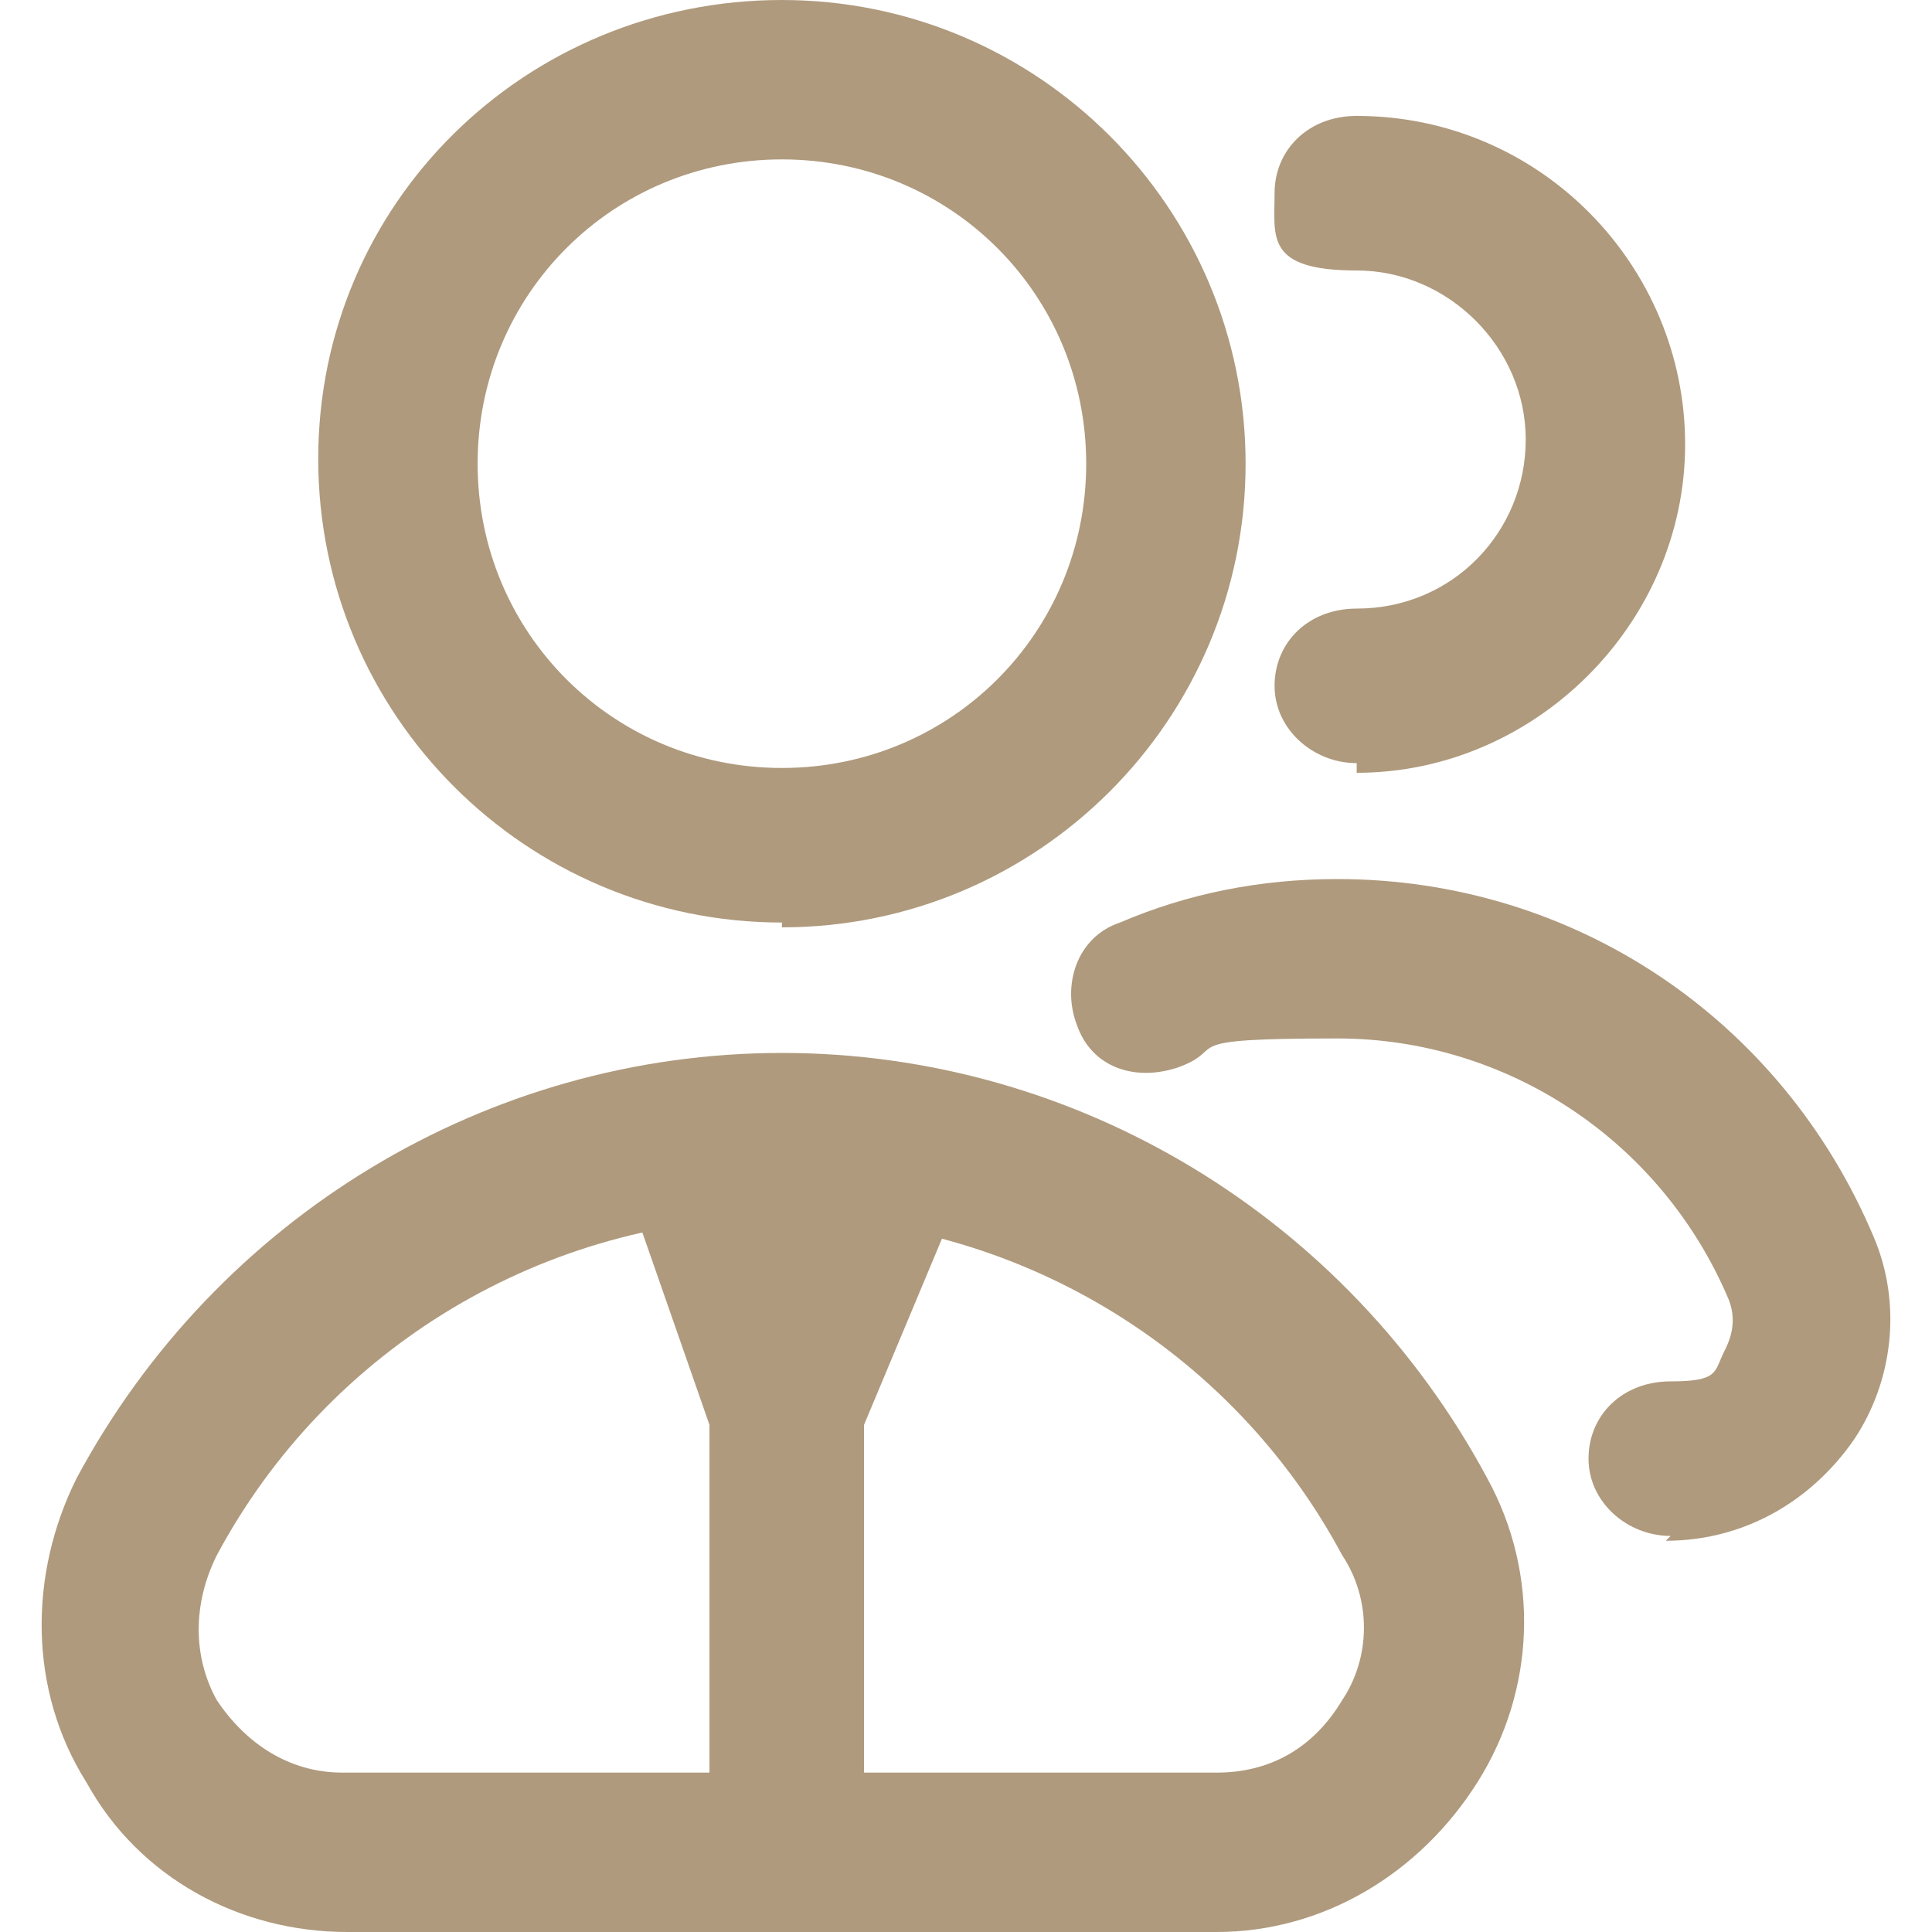 <svg width="32" height="32" viewBox="0 0 32 32" fill="none" xmlns="http://www.w3.org/2000/svg">
<g clip-path="url(#clip0_2005_477)">
<path d="M12.951 15.28C8.711 15.28 5.271 11.84 5.271 7.6C5.271 3.36 8.711 0 12.951 0C17.191 0 20.631 3.44 20.631 7.68C20.631 11.92 17.191 15.36 12.951 15.36V15.28ZM12.951 2.64C10.151 2.64 7.911 4.88 7.911 7.68C7.911 10.48 10.151 12.72 12.951 12.72C15.751 12.72 17.991 10.48 17.991 7.68C17.991 4.88 15.751 2.64 12.951 2.64Z" fill="#AF9A7D"/>
<path d="M20.151 32H5.751C3.991 32 2.311 31.12 1.431 29.52C0.471 28 0.471 26.08 1.271 24.48C3.591 20.16 8.071 17.44 12.951 17.44C17.831 17.44 22.311 20.16 24.631 24.48C25.511 26.08 25.431 28 24.471 29.52C23.511 31.04 21.911 32 20.151 32ZM12.951 20.16C9.031 20.16 5.431 22.32 3.591 25.76C3.191 26.56 3.191 27.44 3.591 28.16C4.071 28.88 4.791 29.36 5.671 29.36H20.151C21.031 29.36 21.751 28.96 22.231 28.16C22.711 27.44 22.711 26.48 22.231 25.76C20.391 22.32 16.791 20.16 12.871 20.16H12.951Z" fill="#AF9A7D"/>
<path d="M22.471 12.64C21.751 12.64 21.111 12.08 21.111 11.36C21.111 10.64 21.671 10.08 22.471 10.08C24.071 10.08 25.271 8.8 25.271 7.28C25.271 5.76 23.991 4.48 22.471 4.48C20.951 4.48 21.111 3.92 21.111 3.2C21.111 2.48 21.671 1.92 22.471 1.92C25.511 1.92 27.911 4.4 27.911 7.36C27.911 10.32 25.431 12.8 22.471 12.8V12.64Z" fill="#AF9A7D"/>
<path d="M27.671 25.44C26.951 25.44 26.311 24.88 26.311 24.16C26.311 23.44 26.871 22.88 27.671 22.88C28.471 22.88 28.391 22.72 28.551 22.4C28.631 22.24 28.791 21.92 28.631 21.52C27.511 18.88 24.951 17.2 22.151 17.2C19.351 17.2 20.391 17.36 19.511 17.68C18.791 17.92 18.071 17.68 17.831 16.96C17.591 16.32 17.831 15.52 18.551 15.28C19.671 14.8 20.871 14.56 22.151 14.56C26.071 14.56 29.511 16.88 31.031 20.48C31.511 21.6 31.351 22.88 30.711 23.84C29.991 24.88 28.871 25.52 27.591 25.52L27.671 25.44Z" fill="#AF9A7D"/>
<path d="M13.111 31.84C12.391 31.84 11.751 31.28 11.751 30.56V23.6L10.551 20.16C10.391 19.76 10.551 19.36 10.711 18.96C10.951 18.64 11.351 18.4 11.751 18.4H14.471C14.951 18.32 15.351 18.48 15.591 18.88C15.831 19.28 15.911 19.68 15.751 20.16L14.311 23.6V30.56C14.311 31.28 13.751 31.84 12.951 31.84H13.111Z" fill="#AF9A7D"/>
</g>
<defs>
<clipPath id="clip0_2005_477">
<rect width="32" height="32" fill="white"/>
</clipPath>
</defs>
</svg>
